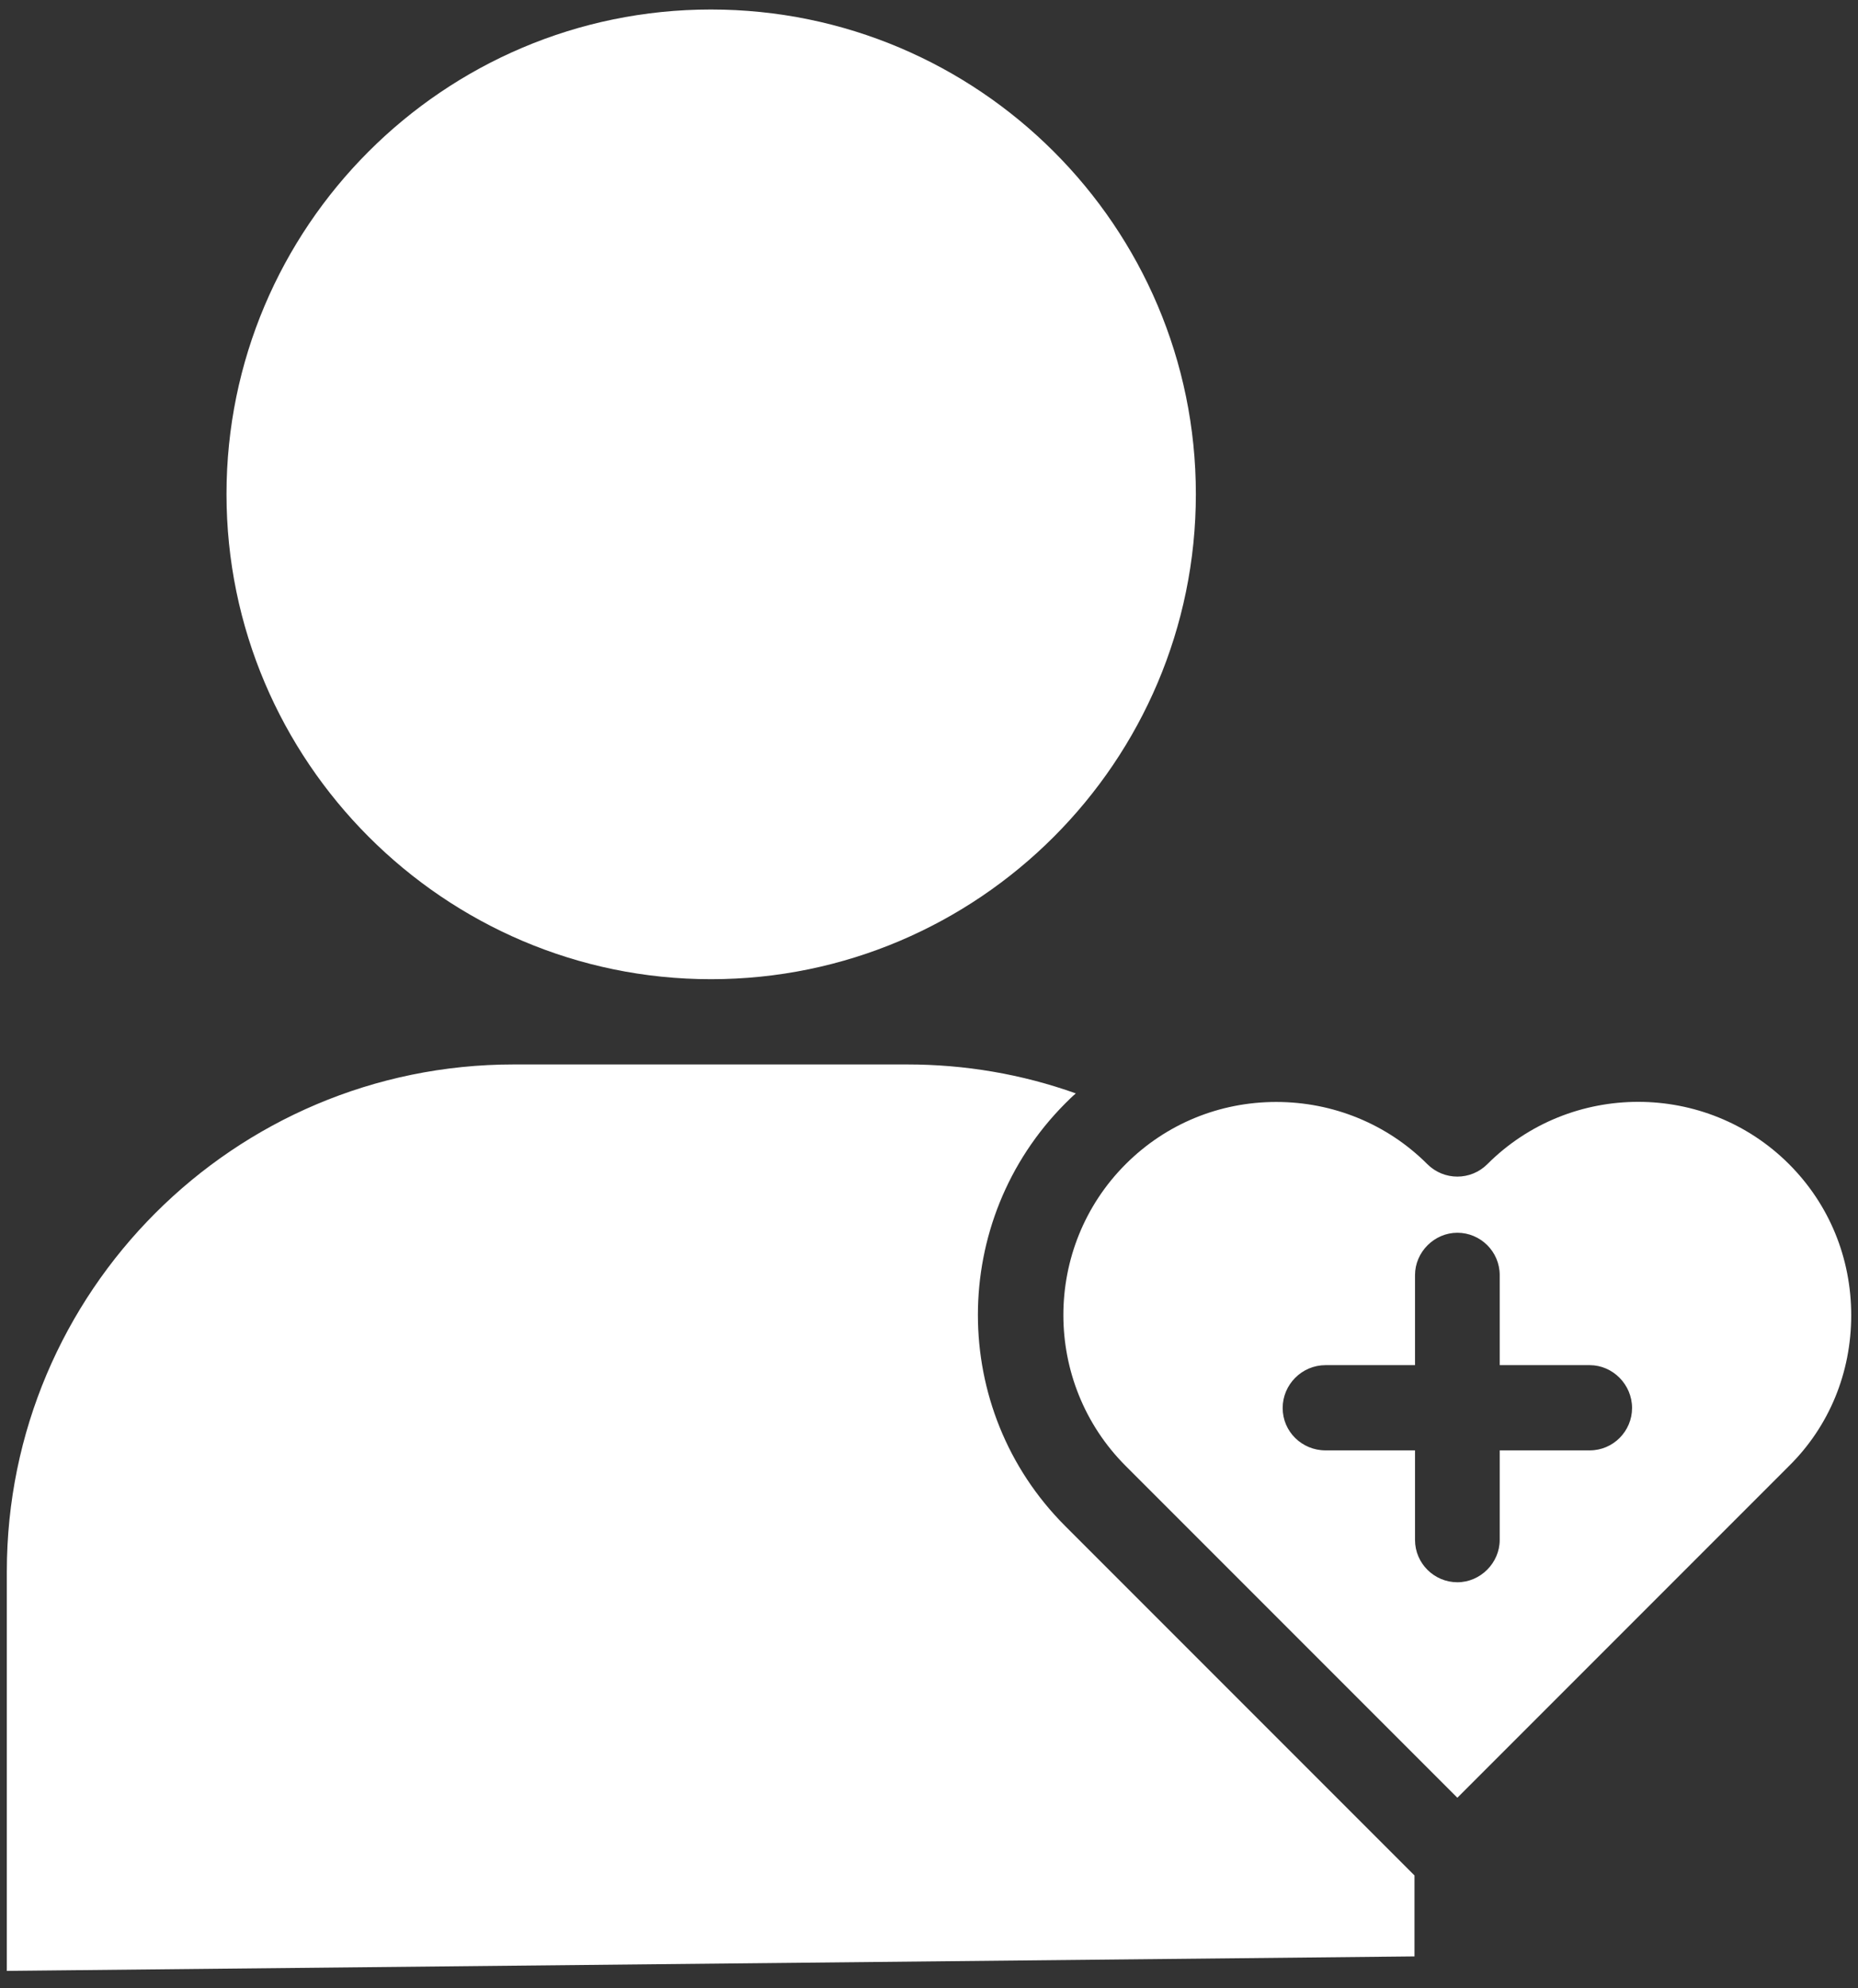 <svg xmlns="http://www.w3.org/2000/svg" xmlns:xlink="http://www.w3.org/1999/xlink" width="43" height="46" viewBox="0 0 43 46" fill="none"><rect x="0" y="0" width="43" height="46" fill="#333333" stroke="none"/><path d="M42.843 30.43C42.843 31.757 42.334 32.997 41.404 33.915L33.728 41.591L26.052 33.915C24.129 31.992 24.129 28.855 26.052 26.933C26.982 26.003 28.222 25.494 29.536 25.494C30.851 25.494 32.103 26.003 33.033 26.933C33.418 27.317 34.038 27.317 34.422 26.933C36.344 25.011 39.482 25.011 41.404 26.933C42.334 27.863 42.843 29.103 42.843 30.43ZM37.771 32.575C37.771 32.03 37.324 31.583 36.791 31.583H34.708V29.5C34.708 28.954 34.261 28.52 33.728 28.52C33.195 28.52 32.748 28.966 32.748 29.5V31.583H30.677C30.131 31.583 29.685 32.03 29.685 32.575C29.685 33.121 30.131 33.555 30.677 33.555H32.748V35.626C32.748 36.172 33.195 36.606 33.728 36.606C34.261 36.606 34.708 36.159 34.708 35.626V33.555H36.791C37.337 33.555 37.771 33.108 37.771 32.575ZM32.736 45.262V43.389L24.65 35.303C21.959 32.612 21.959 28.235 24.65 25.531C24.737 25.445 24.811 25.37 24.898 25.296C23.646 24.849 22.331 24.626 20.992 24.626H11.889C5.416 24.626 0.158 29.884 0.158 36.358V45.597M16.453 22.654C22.641 22.654 27.676 17.619 27.676 11.431C27.676 5.243 22.641 0.22 16.453 0.22C10.265 0.22 5.242 5.255 5.242 11.431C5.242 17.607 10.277 22.654 16.453 22.654Z" fill="white"></path></svg>